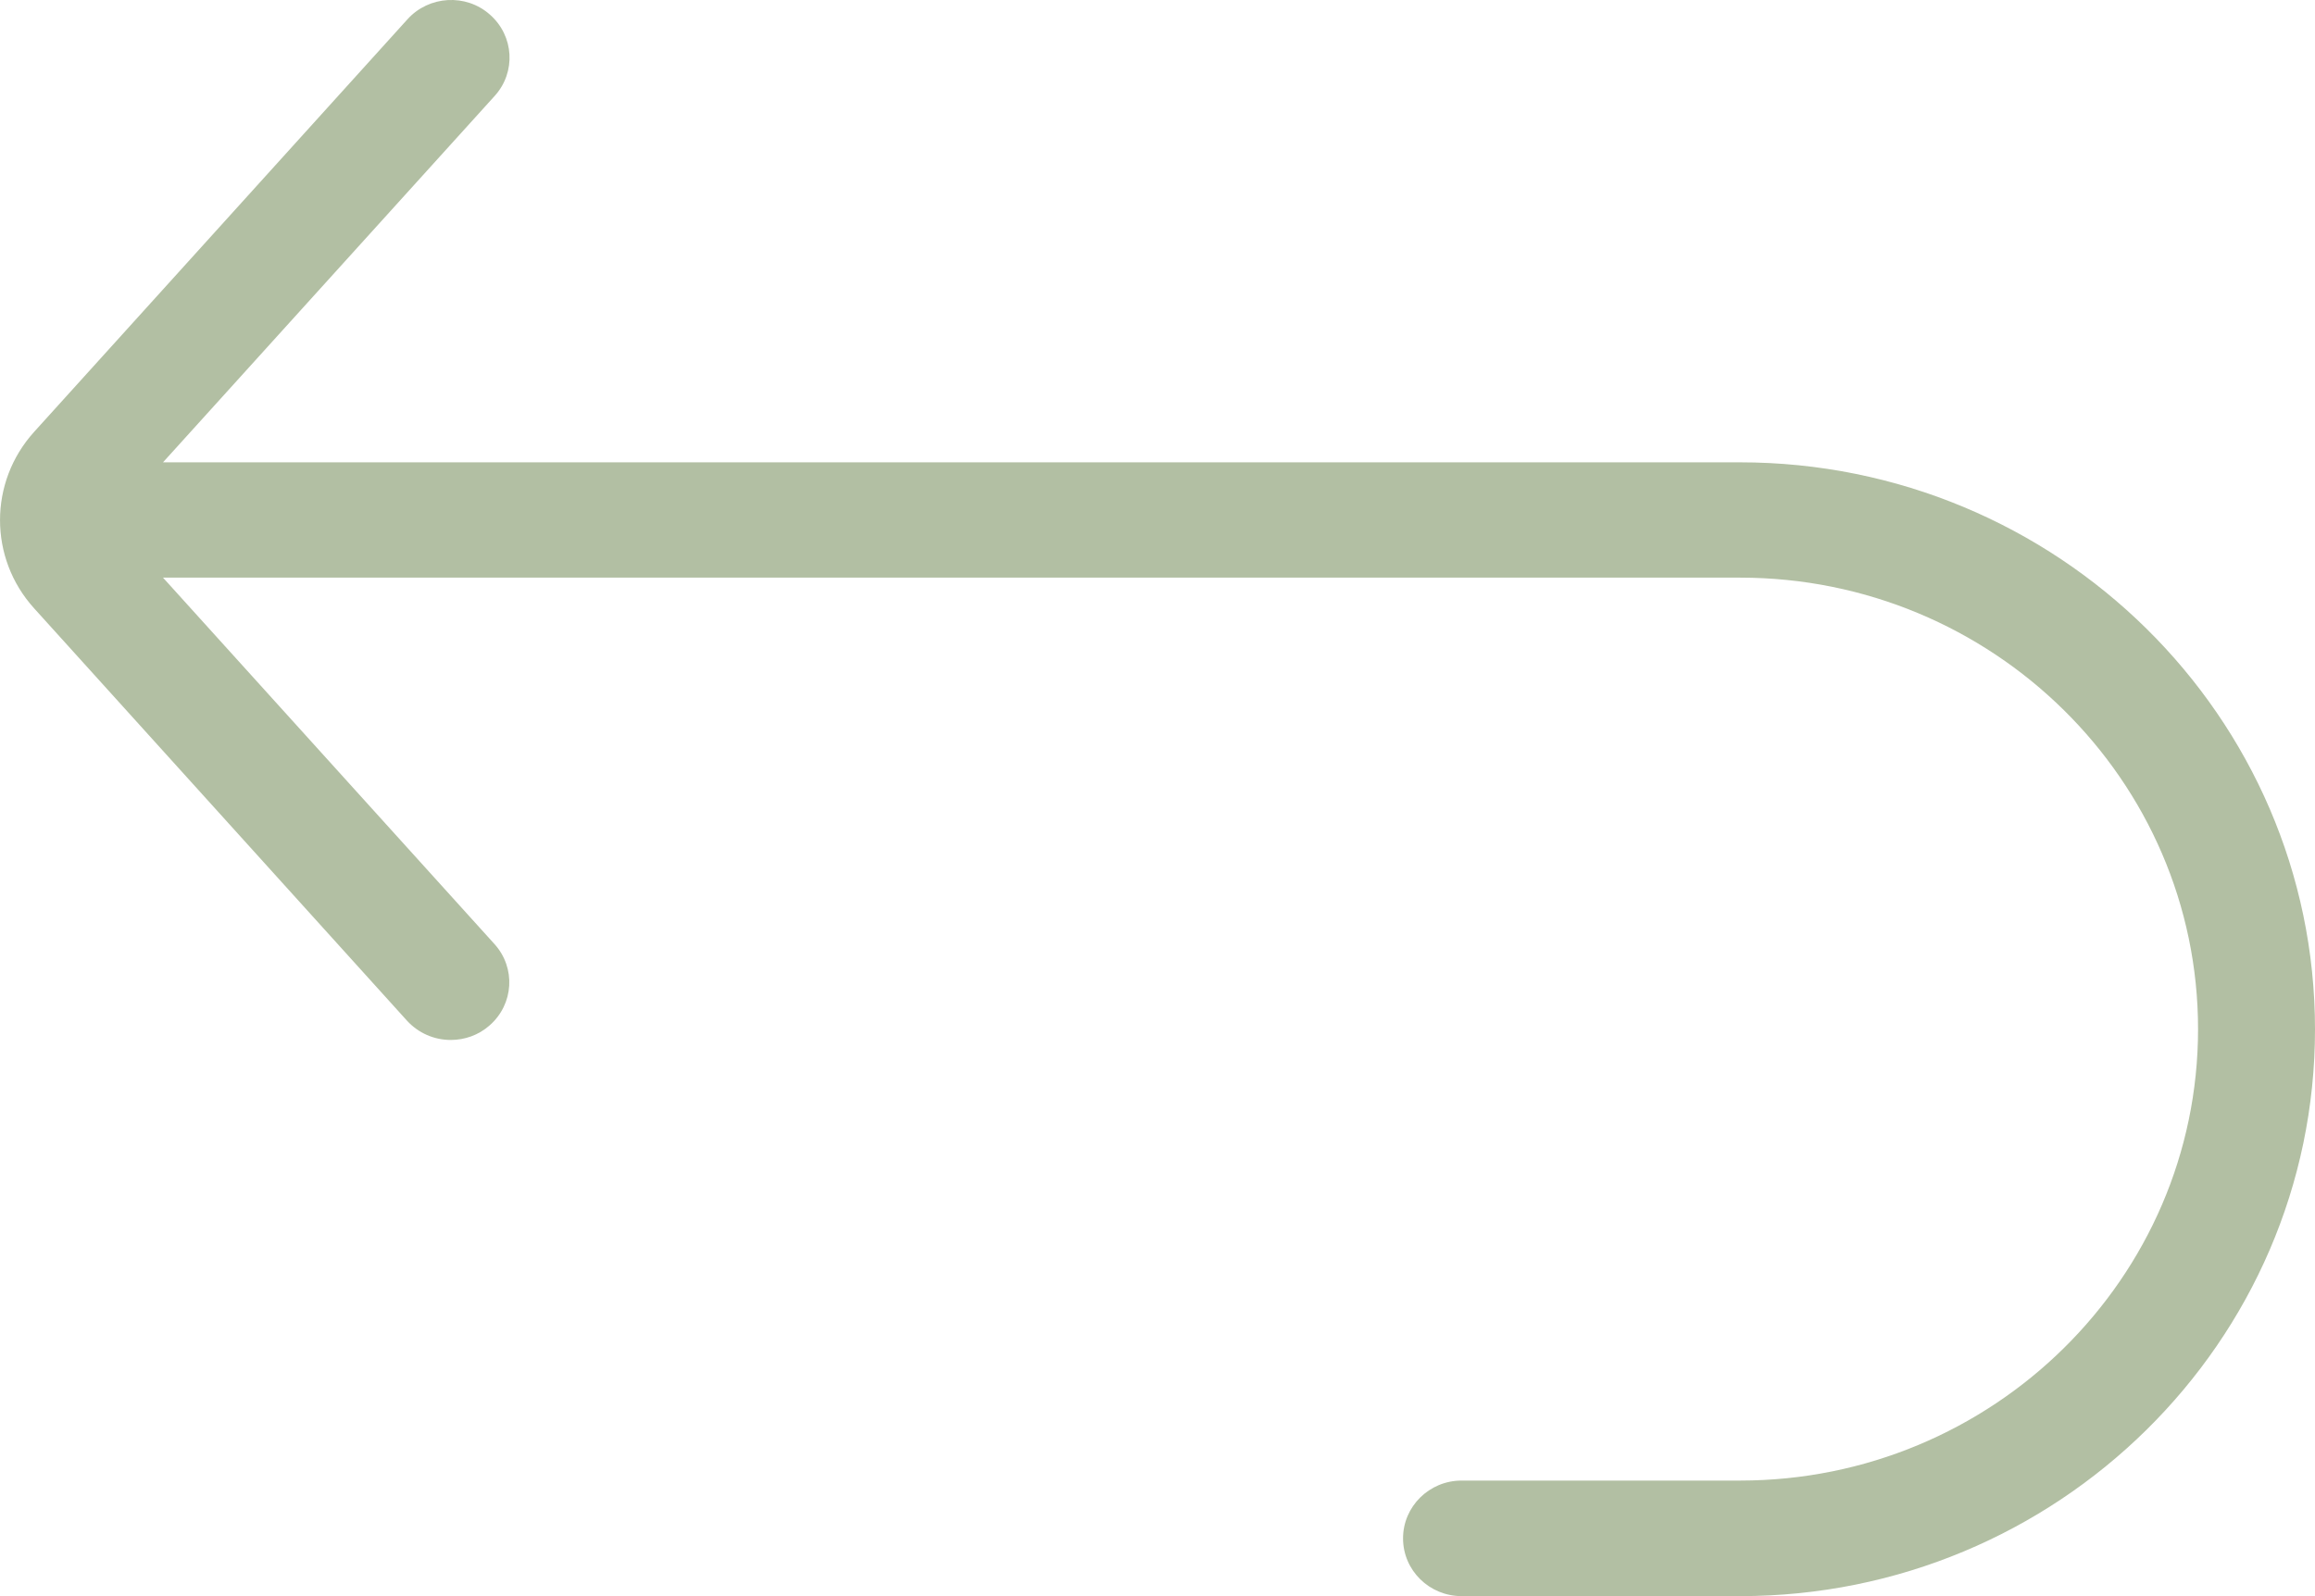 <?xml version="1.0" encoding="utf-8"?>
<svg xmlns="http://www.w3.org/2000/svg" fill="none" height="100%" overflow="visible" preserveAspectRatio="none" style="display: block;" viewBox="0 0 29 20" width="100%">
<path d="M29 12.898C29 16.815 25.767 20 21.798 20H18.31C17.906 20 17.576 19.678 17.576 19.276C17.576 18.878 17.903 18.552 18.31 18.552H21.798C24.961 18.552 27.535 16.015 27.535 12.895C27.535 9.776 24.961 7.238 21.798 7.238H2.042L6.194 11.829C6.464 12.127 6.437 12.582 6.134 12.848C5.994 12.972 5.82 13.031 5.646 13.031C5.436 13.031 5.239 12.943 5.098 12.789L0.427 7.622C-0.142 6.993 -0.142 6.042 0.427 5.412L5.104 0.242C5.373 -0.056 5.838 -0.083 6.137 0.183C6.44 0.449 6.467 0.904 6.197 1.202L2.042 5.793H21.794C25.77 5.793 29 8.981 29 12.898L29 12.898Z" fill="#B2BFA3" id="Vector"/>
</svg>